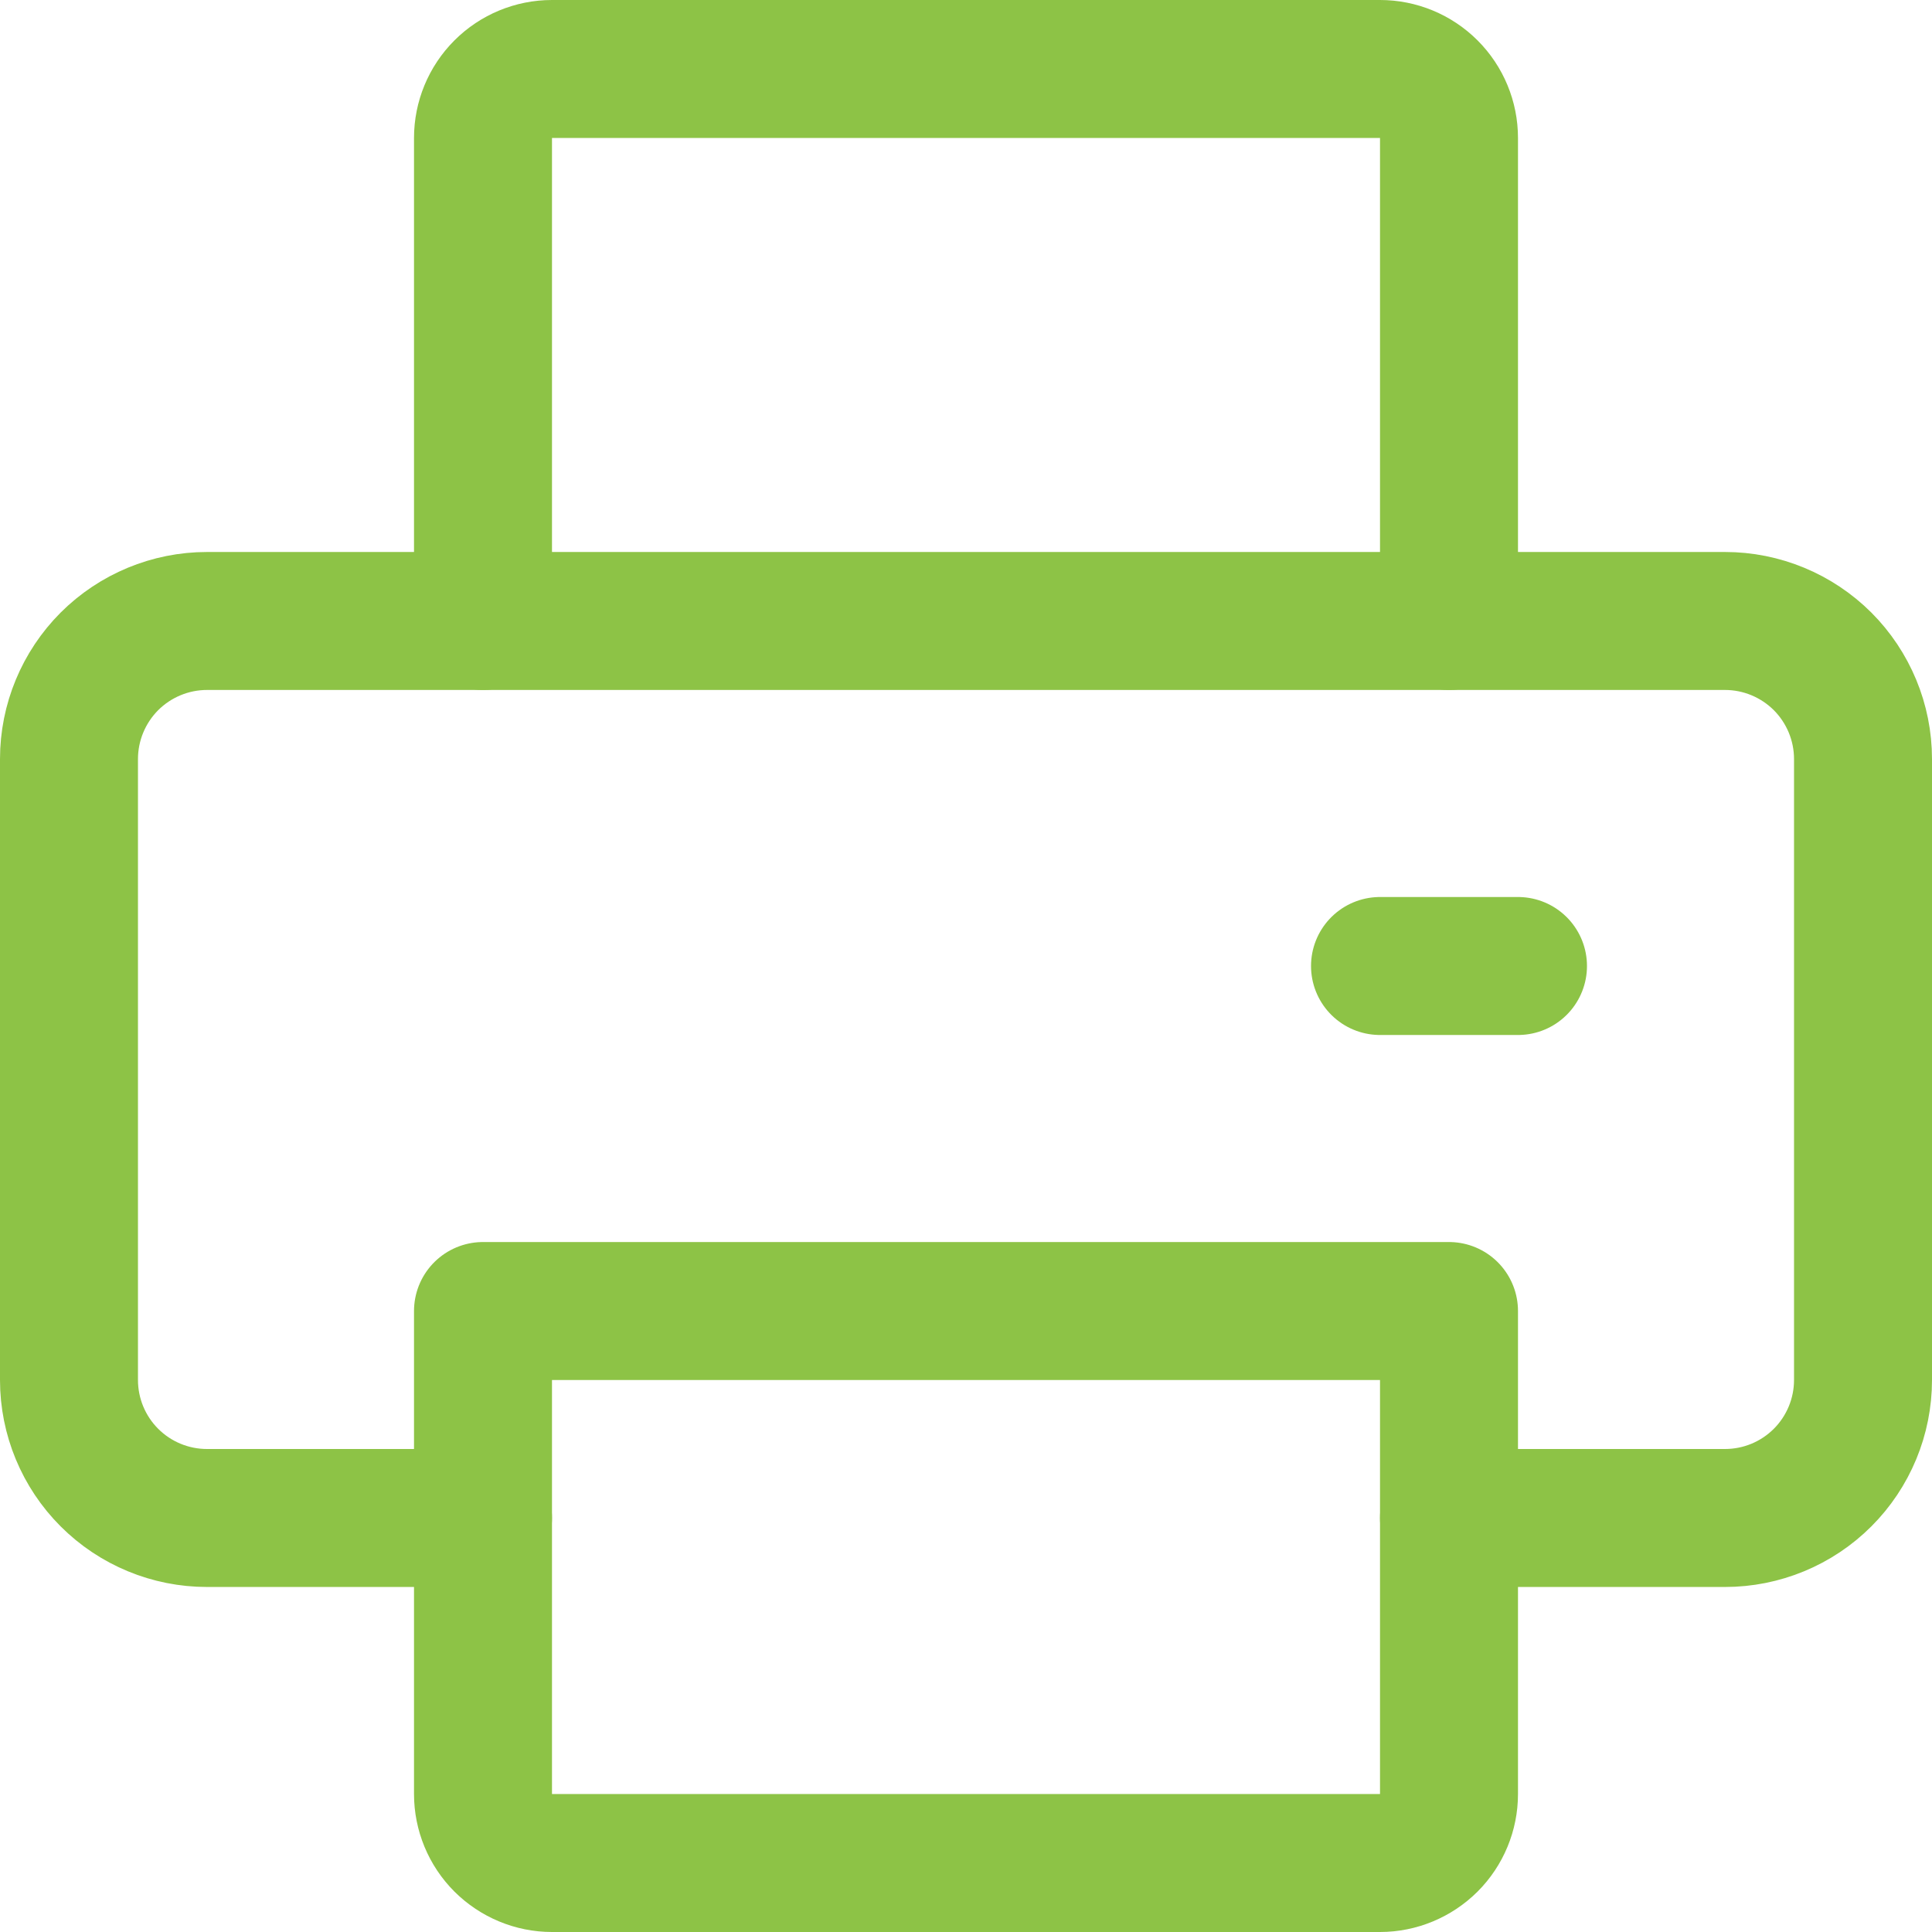 <?xml version="1.0" encoding="UTF-8"?> <svg xmlns="http://www.w3.org/2000/svg" width="24" height="24" viewBox="0 0 24 24" fill="none"><path d="M18 18.857H21.429C21.883 18.857 22.319 18.677 22.641 18.355C22.962 18.034 23.143 17.598 23.143 17.143V9.429C23.143 8.974 22.962 8.538 22.641 8.216C22.319 7.895 21.883 7.714 21.429 7.714H2.571C2.117 7.714 1.681 7.895 1.359 8.216C1.038 8.538 0.857 8.974 0.857 9.429V17.143C0.857 17.598 1.038 18.034 1.359 18.355C1.681 18.677 2.117 18.857 2.571 18.857H6" stroke="#8DC346" stroke-width="1.714" stroke-linecap="round" stroke-linejoin="round"></path><path d="M6 16.286V22.286C6 22.513 6.09 22.731 6.251 22.892C6.412 23.052 6.63 23.143 6.857 23.143H17.143C17.37 23.143 17.588 23.052 17.749 22.892C17.91 22.731 18 22.513 18 22.286V16.286H6Z" stroke="#8DC346" stroke-width="1.714" stroke-linecap="round" stroke-linejoin="round"></path><path d="M18 7.714V1.714C18 1.487 17.91 1.269 17.749 1.108C17.588 0.947 17.37 0.857 17.143 0.857H6.857C6.63 0.857 6.412 0.947 6.251 1.108C6.09 1.269 6 1.487 6 1.714V7.714" stroke="#8DC346" stroke-width="1.714" stroke-linecap="round" stroke-linejoin="round"></path><path d="M18.857 12H17.143" stroke="#8DC346" stroke-width="1.714" stroke-linecap="round" stroke-linejoin="round"></path></svg> 